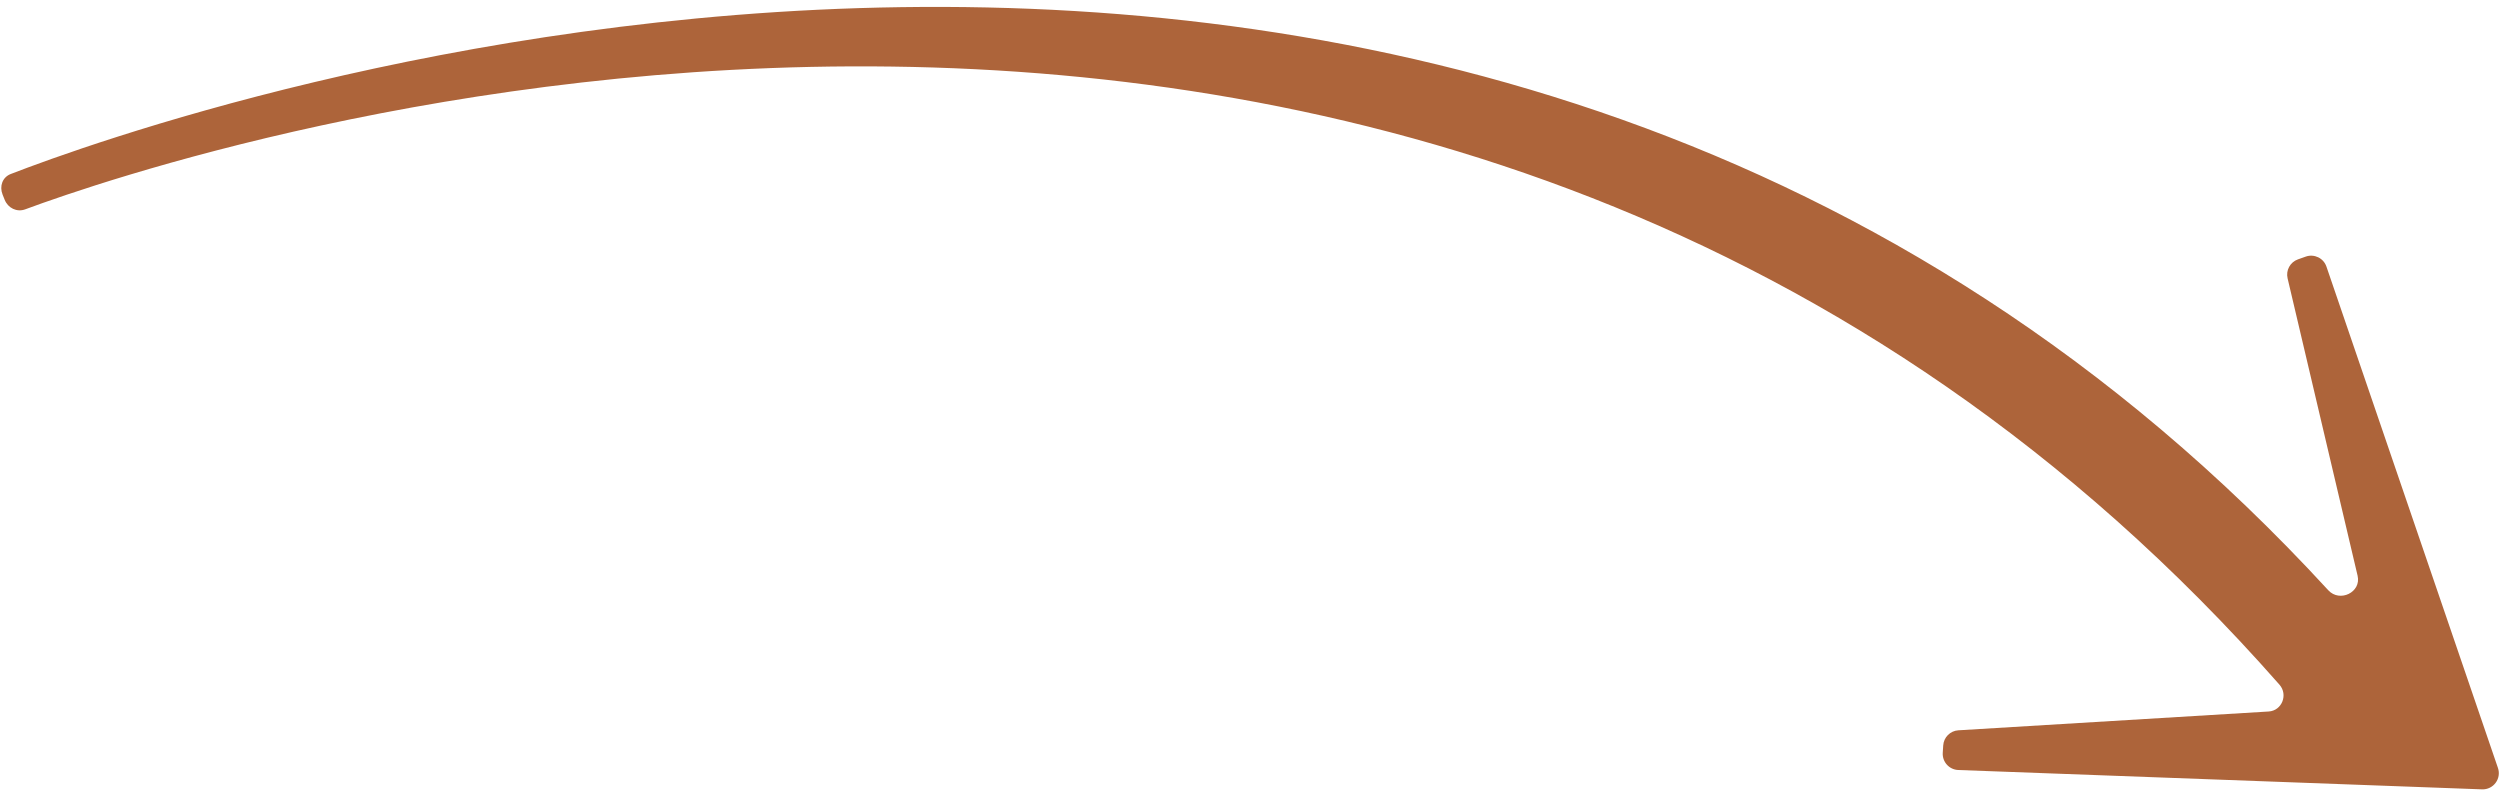 <svg width="309" height="98" viewBox="0 0 309 98" fill="none" xmlns="http://www.w3.org/2000/svg">
<path d="M284.024 32.059C283.063 32.401 282.512 33.41 282.746 34.403L291.4 71.163C291.88 73.203 289.194 74.5 287.776 72.956C180.861 -43.464 19.854 14.333 1.325 21.509C0.3 21.905 -0.09 23.023 0.317 24.043L0.576 24.69C0.988 25.72 2.083 26.258 3.123 25.872C21.615 19.015 177.43 -33.904 281.742 84.626C282.832 85.864 282.05 87.843 280.404 87.942L242.057 90.265C241.051 90.326 240.247 91.127 240.182 92.133L240.124 93.046C240.051 94.169 240.921 95.131 242.046 95.173L306.78 97.564C308.182 97.615 309.2 96.245 308.746 94.918L287.549 32.955C287.189 31.901 286.037 31.345 284.988 31.717L284.024 32.059Z" fill="#AD643A"/>
</svg>
